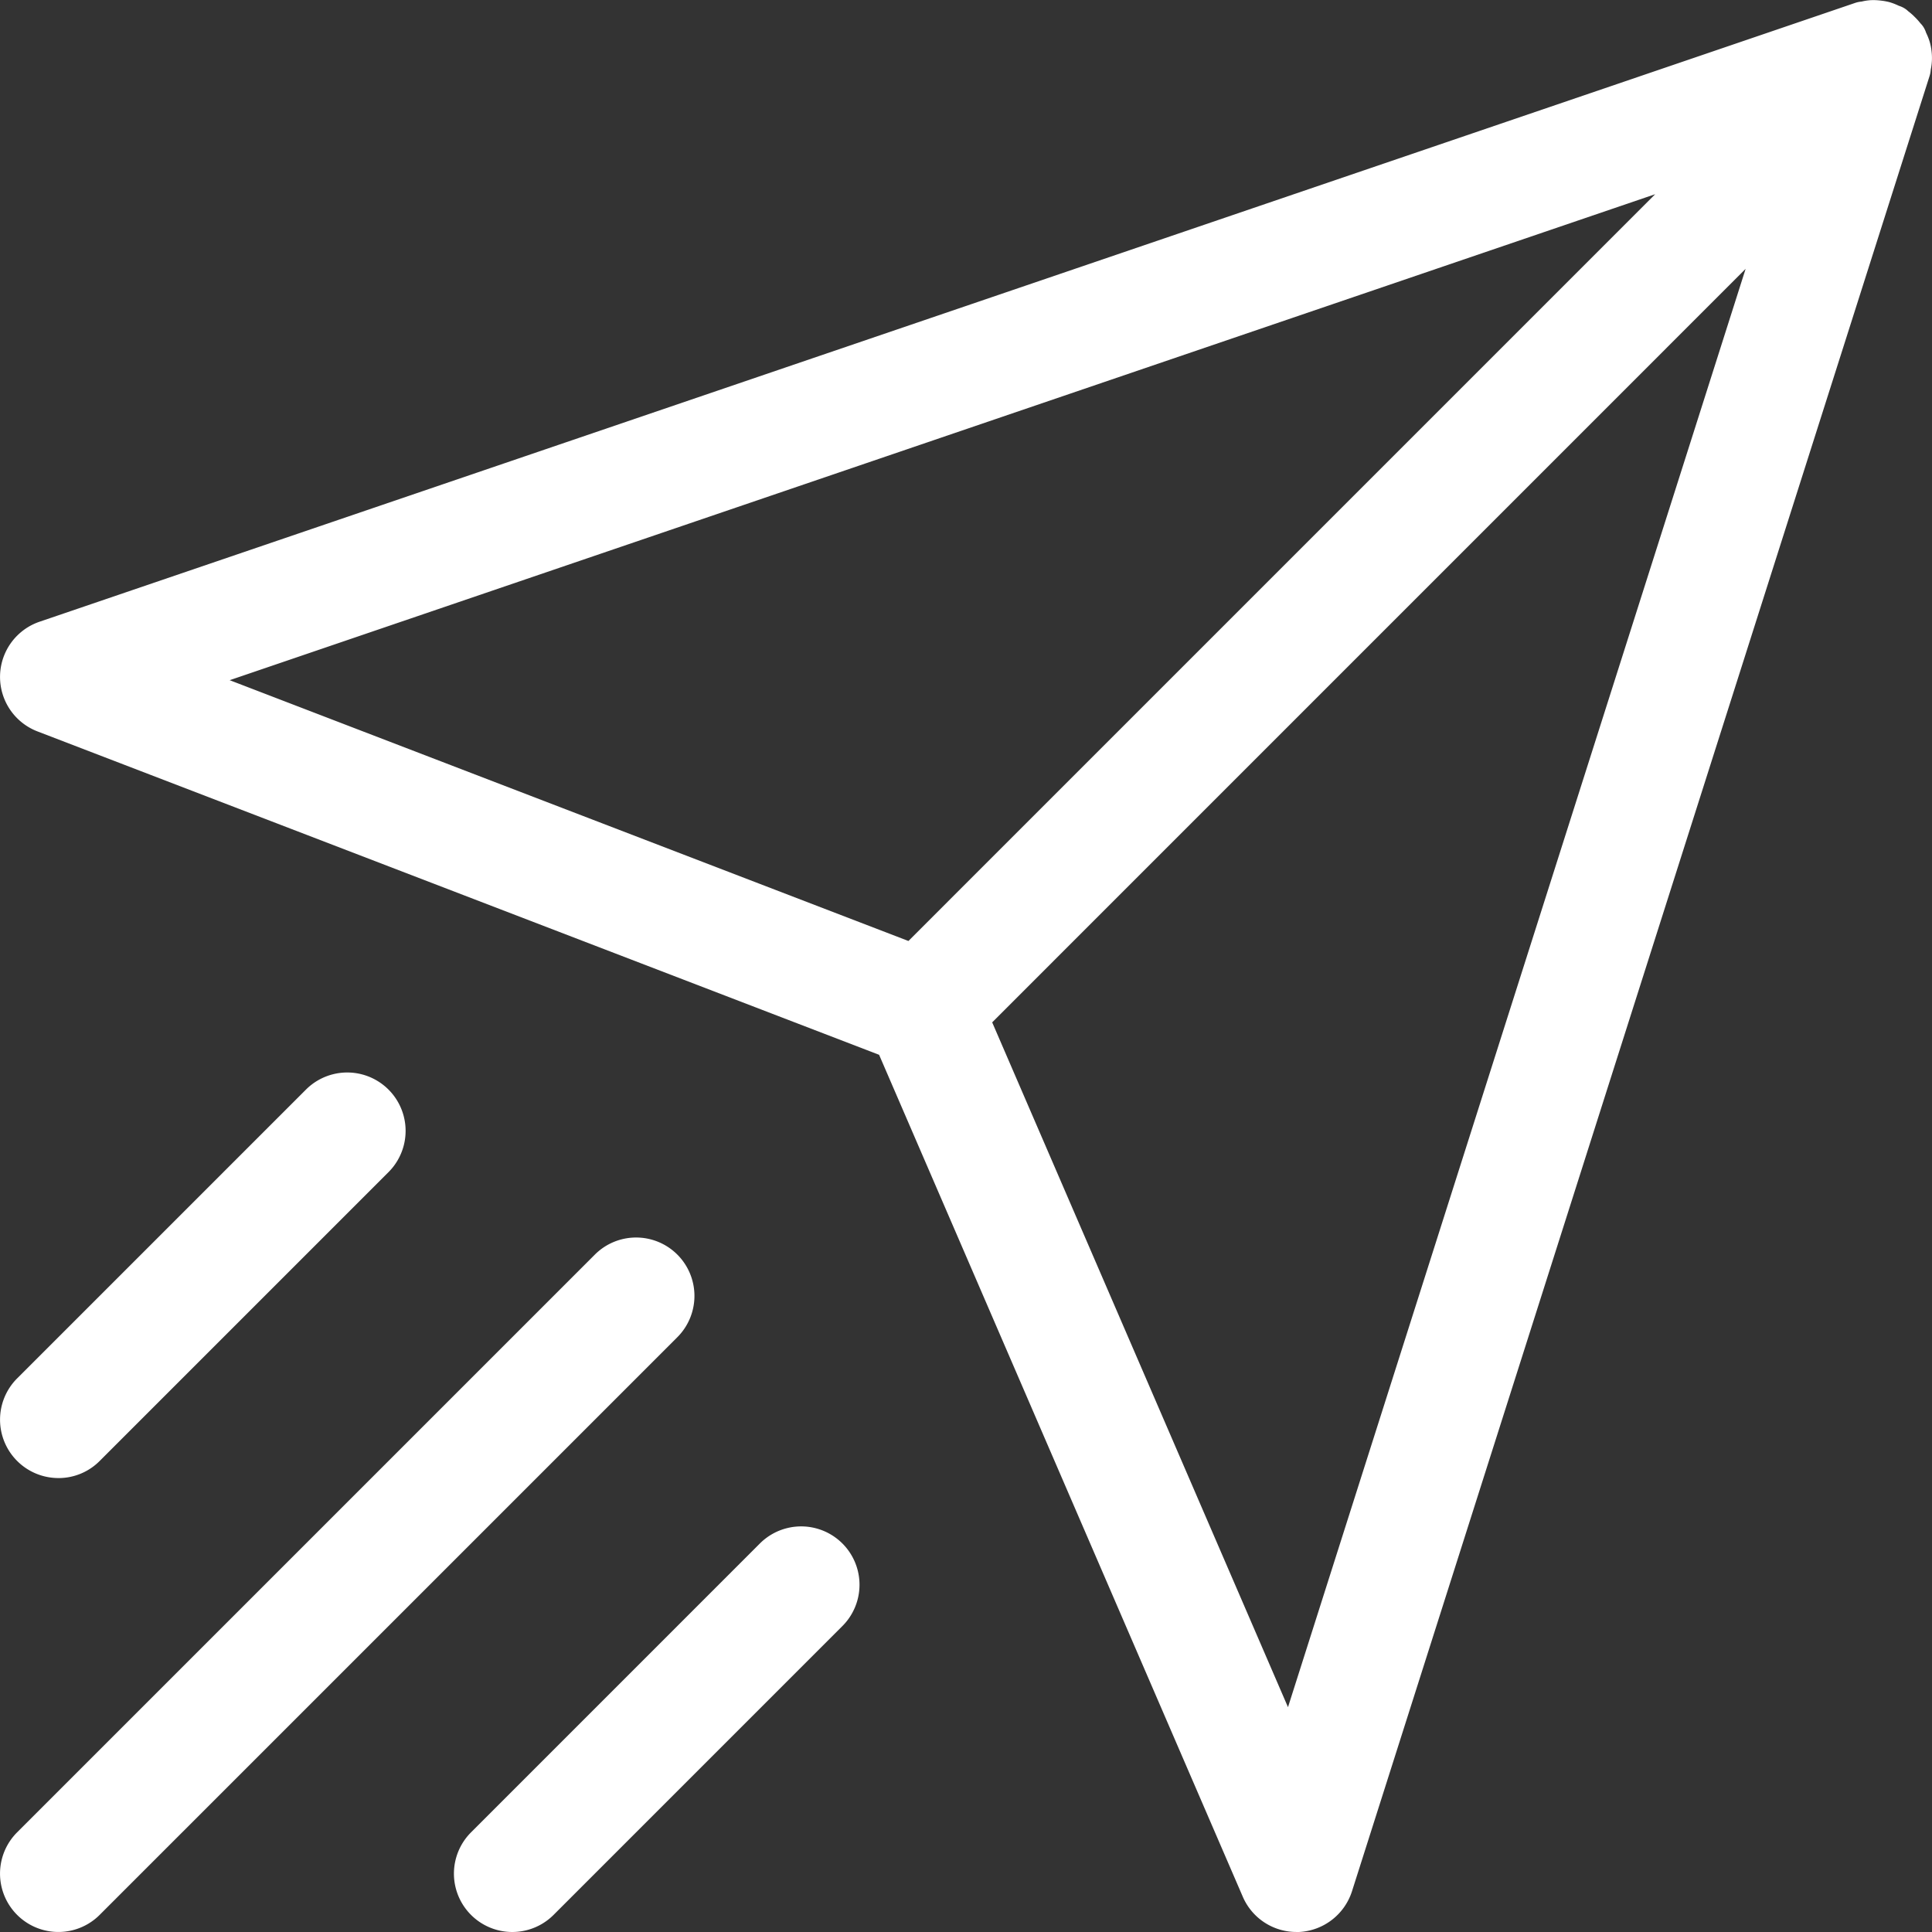 <svg xmlns="http://www.w3.org/2000/svg" width="93.883" height="93.883" viewBox="0 0 93.883 93.883">
  <rect x="0" y="0" width="93.883" height="93.883" fill="#333333" stroke="none"/>
  <g id="Group_674" data-name="Group 674" transform="translate(-661.256 -661.255)">
    <path id="Path_1022" data-name="Path 1022" d="M755.115,663.721v0a2.64,2.64,0,0,0-.09-.441,2.874,2.874,0,0,0-.171-.429v0a1.289,1.289,0,0,0-.121-.267,1.039,1.039,0,0,0-.154-.194,3.026,3.026,0,0,0-.278-.309,2.877,2.877,0,0,0-.323-.284.964.964,0,0,0-.182-.141,1.238,1.238,0,0,0-.272-.121,2.836,2.836,0,0,0-.437-.171l-.021-.006a2.971,2.971,0,0,0-.409-.074,2.935,2.935,0,0,0-.495-.021,2.529,2.529,0,0,0-.445.069h0a1.268,1.268,0,0,0-.306.062L663.18,691.466a2.835,2.835,0,0,0-.1,5.332l40.895,15.714,17.674,40.915a2.836,2.836,0,0,0,2.6,1.71c.051,0,.1,0,.142,0a2.853,2.853,0,0,0,2.561-1.972l28.072-88.227a1.269,1.269,0,0,0,.055-.306h0a2.662,2.662,0,0,0,.056-.443A2.827,2.827,0,0,0,755.115,663.721Zm-13.427,6.971L705.4,706.981l-32.983-12.673Zm4.394,3.628-22.238,69.893L709.47,710.935Z" transform="translate(0)" fill="#fff"/>
    <path id="Path_1023" data-name="Path 1023" d="M694.172,1096.047a2.834,2.834,0,0,0-4.011,0l-28.073,28.073a2.836,2.836,0,1,0,4.011,4.011l28.073-28.073A2.839,2.839,0,0,0,694.172,1096.047Z" transform="translate(0 -373.825)" fill="#fff"/>
    <path id="Path_1024" data-name="Path 1024" d="M835.31,1197.353l-14.036,14.037a2.836,2.836,0,1,0,4.011,4.011l14.036-14.037a2.836,2.836,0,0,0-4.011-4.011Z" transform="translate(-137.129 -461.094)" fill="#fff"/>
    <path id="Path_1025" data-name="Path 1025" d="M664.105,1057.058a2.816,2.816,0,0,0,2.006-.831l14.036-14.036a2.836,2.836,0,1,0-4.011-4.011L662.1,1052.215a2.837,2.837,0,0,0,2.005,4.842Z" transform="translate(-0.012 -323.978)" fill="#fff"/>
  </g>
</svg>
